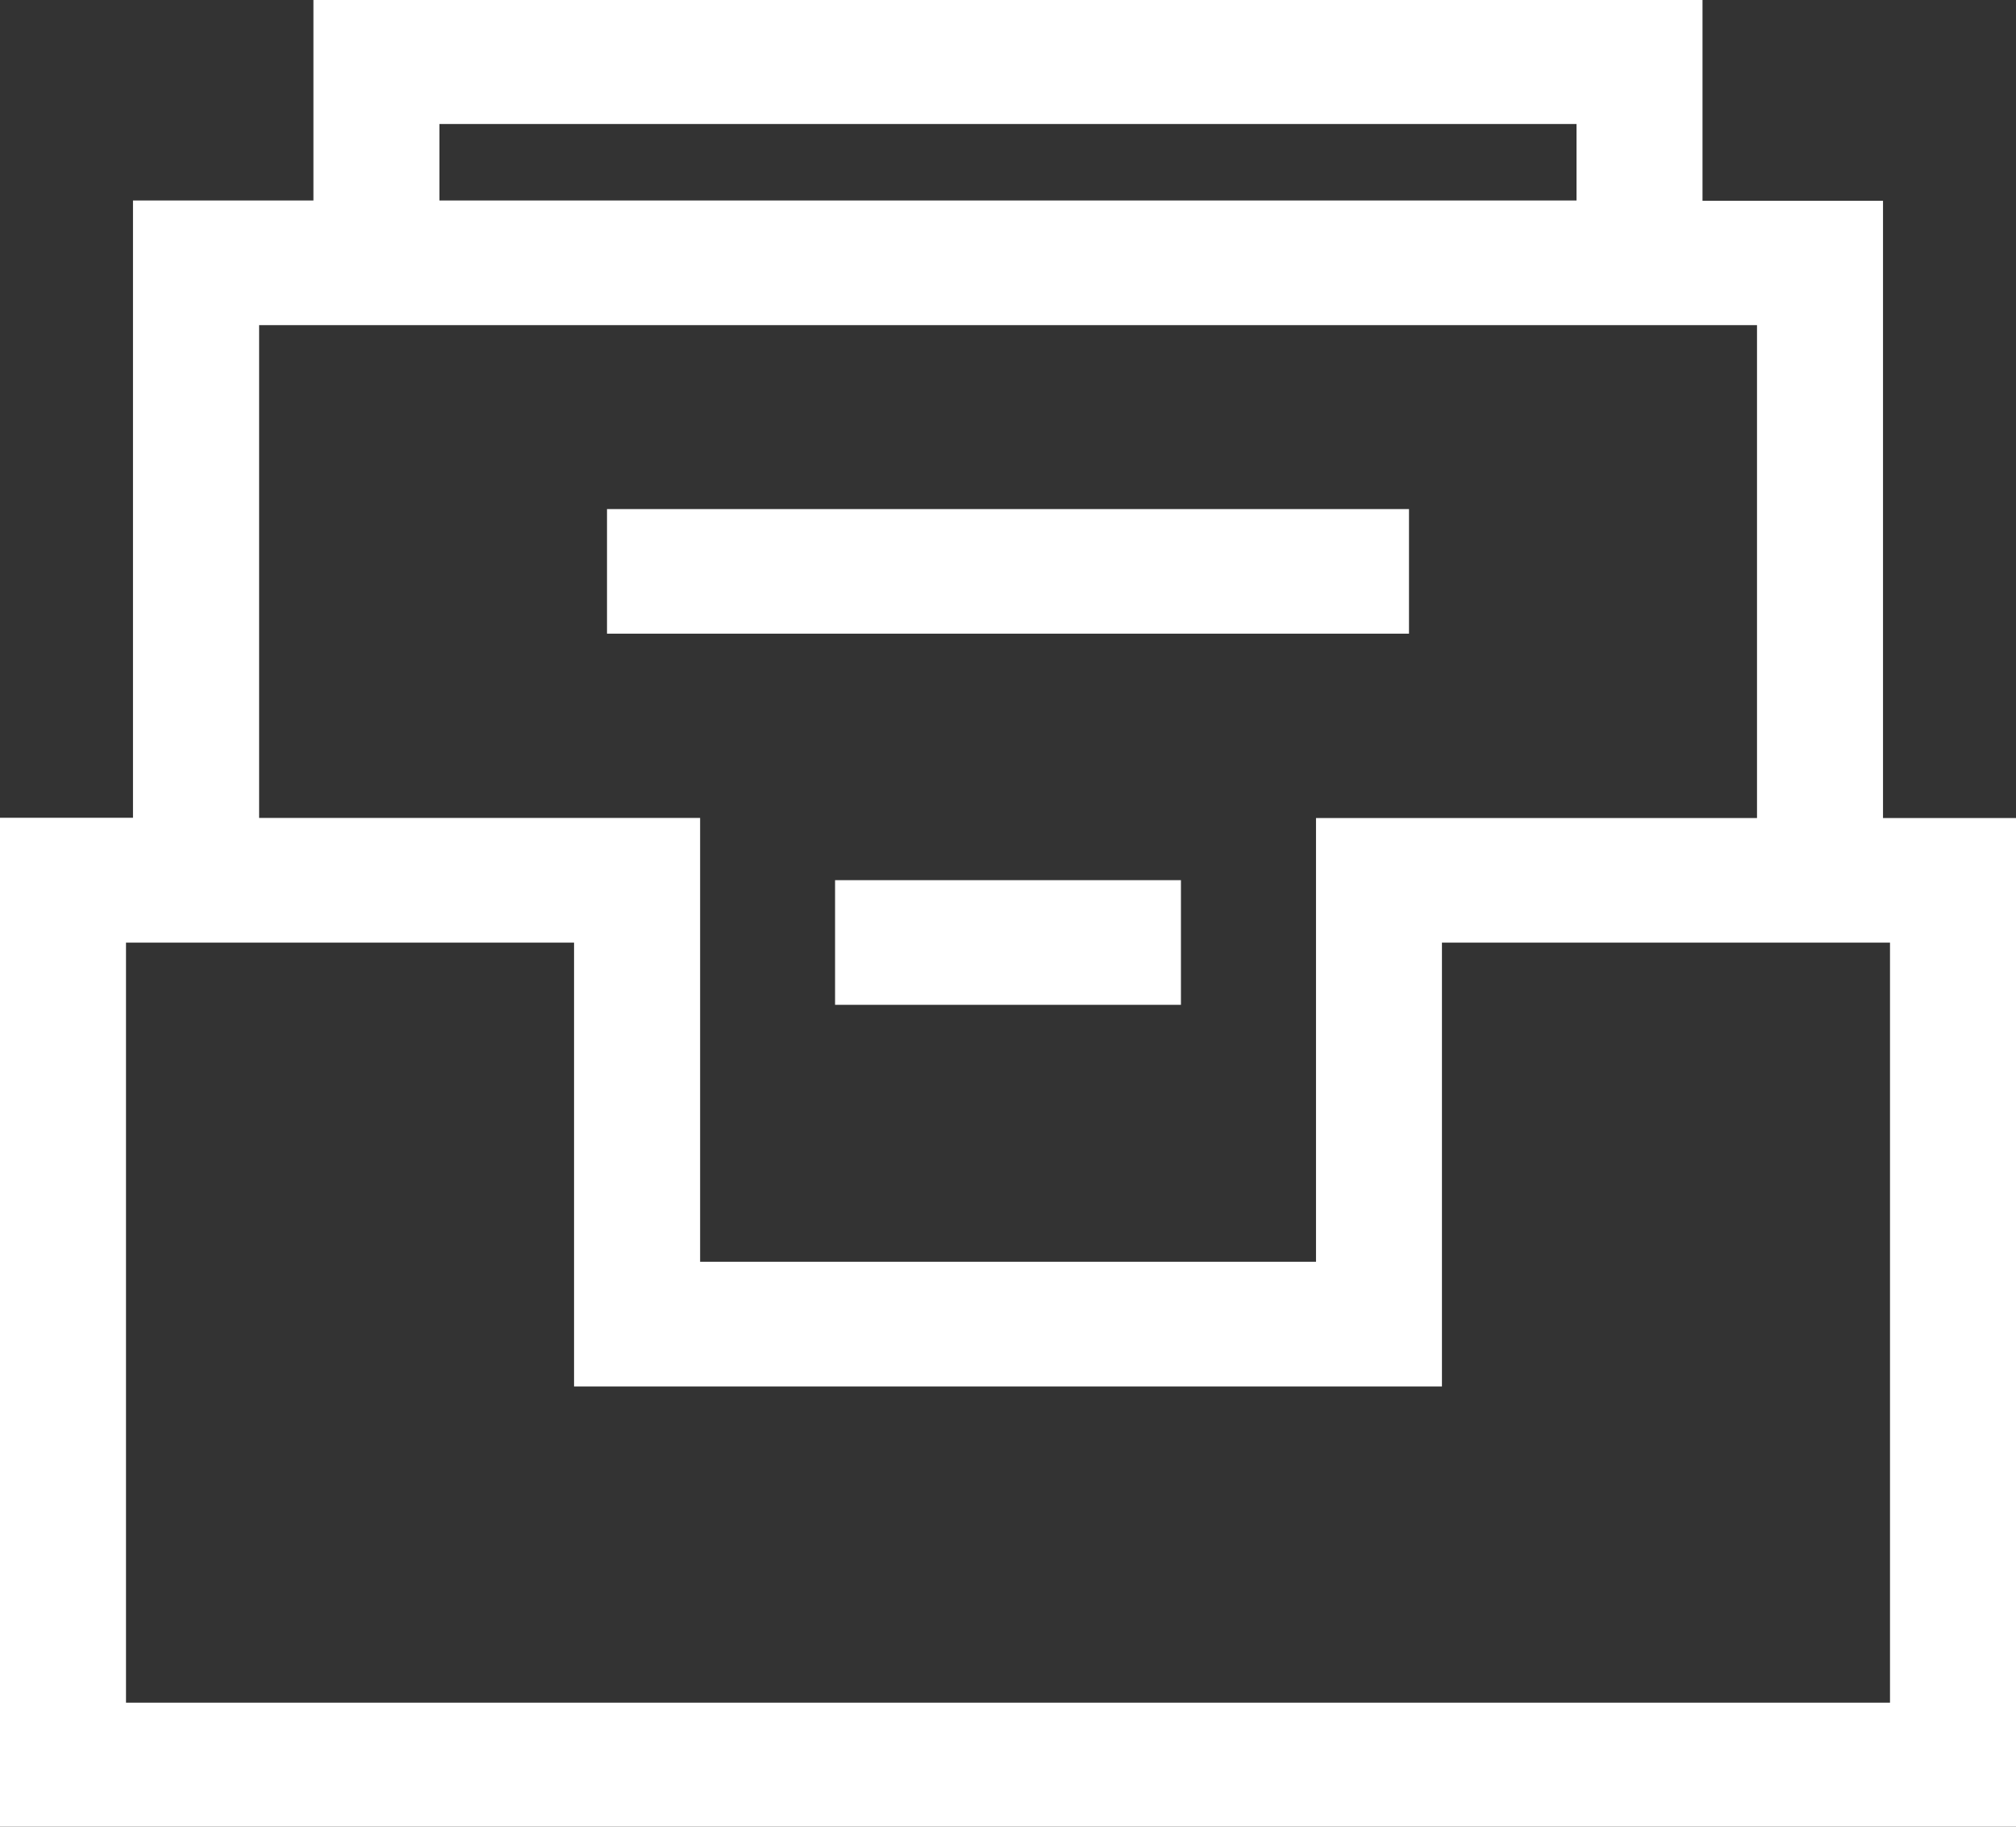 <svg xmlns="http://www.w3.org/2000/svg" width="32" height="29" viewBox="0 0 32 29">
  <rect x="0" y="0" width="32" height="29" fill="#333333" stroke="none"/>
<defs>
    <style>
      .cls-1 {
        fill: #fff;
        fill-rule: evenodd;
      }
    </style>
  </defs>
  <path id="Archive" class="cls-1" d="M213.889,237.956v-9.8h-2.865V224.96H188.975v3.192h-2.864v9.8H184v16.026h32V237.956h-2.111Zm-22.914-11.018h18.049v1.214H190.975v-1.214Zm-2.864,3.193h23.778v7.825h-7V245h-9.776v-7.046h-7v-7.825ZM214,252H186V239.934h7.112v7.046h13.776v-7.046H214V252Zm-7.635-18.949h-12.73v1.978h12.73v-1.978Zm-9.11,7.87h5.49v-1.979h-5.49v1.979Z" transform="translate(-184 -224.969)"/>
</svg>
